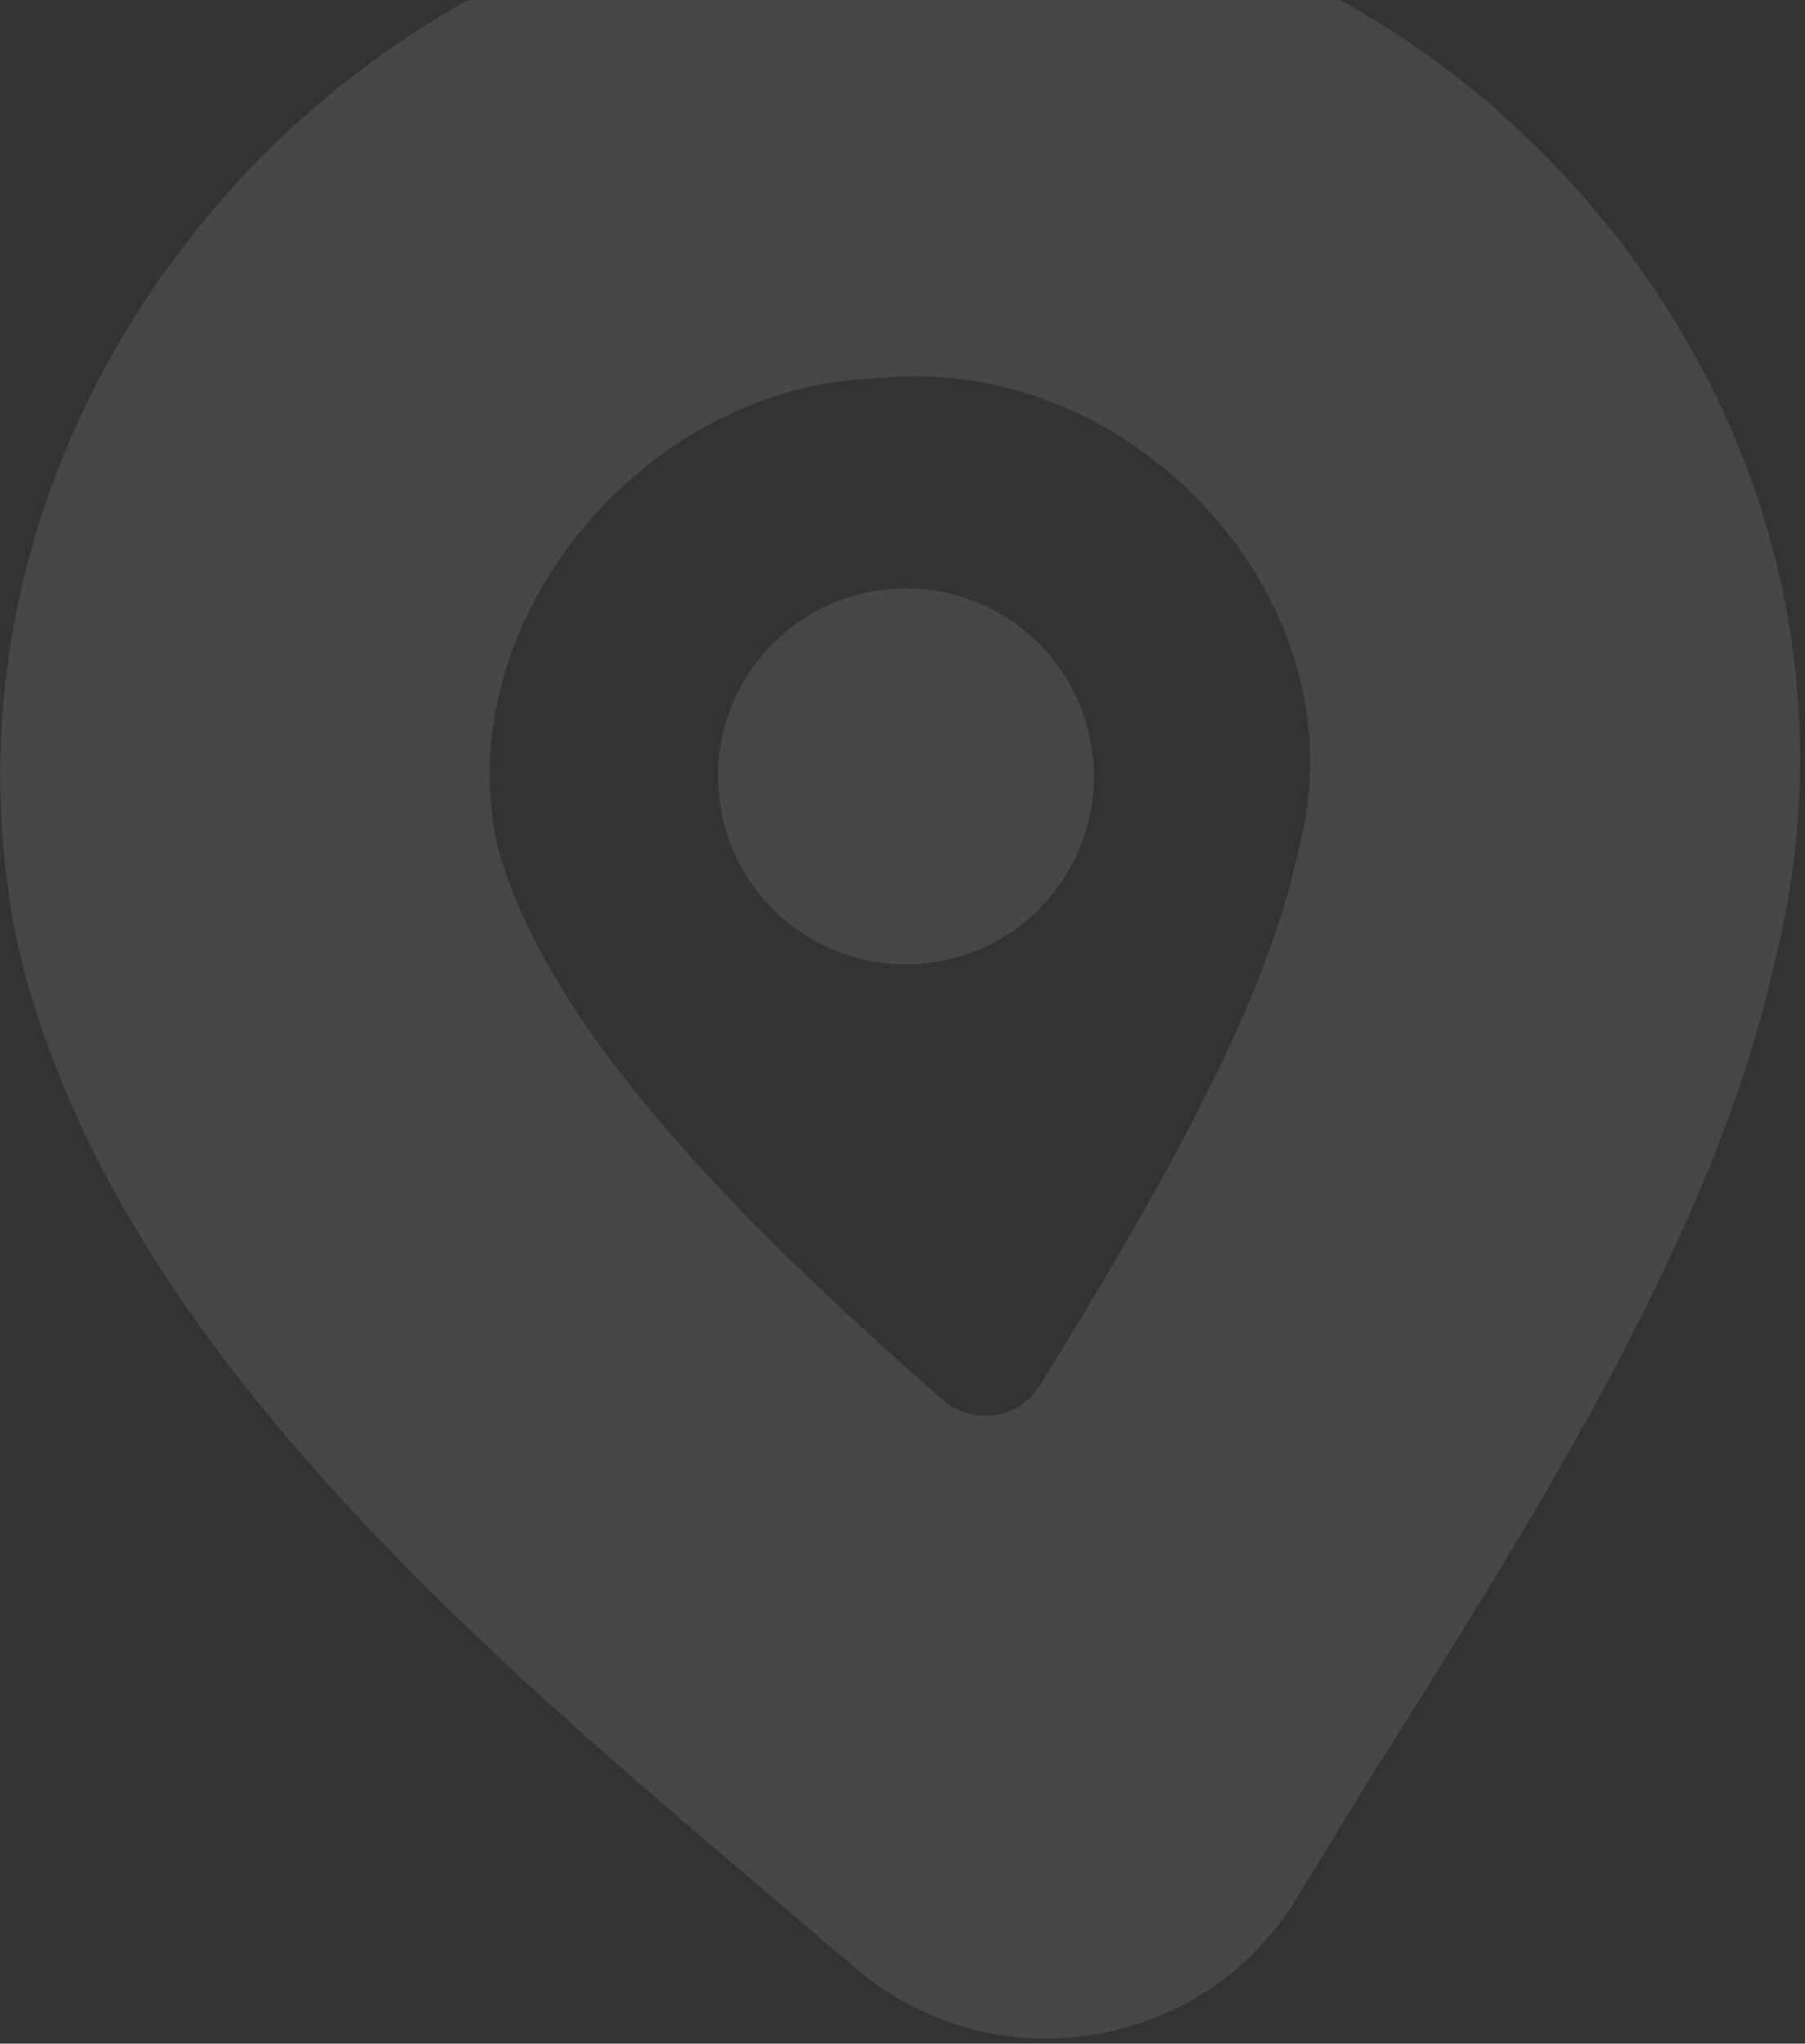 <svg width="349" height="395" viewBox="0 0 349 395" fill="none" xmlns="http://www.w3.org/2000/svg">
<rect x="0" y="0" width="349" height="395" fill="#333333" stroke="none"/>
<path d="M147.321 -19.225C152.345 -19.969 157.408 -20.48 162.511 -20.76C216.778 -25.609 270.807 -3.203 307.268 39.316C343.193 81.22 356.193 134.772 343.019 186.409C331.623 237.875 297.212 292.434 266.829 340.61C264.296 344.623 258.085 354.802 250.836 366.747C232.74 396.553 192.09 403.107 165.534 380.501L147.536 365.182C92.146 318.14 23.207 259.599 4.255 186.112L3.938 184.794C-6.745 137.787 4.725 87.835 35.404 47.733C63.444 11.082 103.573 -12.747 147.326 -19.226L147.321 -19.225ZM182.318 270.603C188.072 275.643 196.997 274.293 201.027 267.794C223.08 232.213 244.408 194.968 250.708 165.796L251.183 163.821C256.883 142.04 251.061 118.953 235.213 100.473C218.519 80.993 194.266 70.744 170.344 73.047L168.047 73.207C146.394 74.247 124.956 86.005 110.68 104.665C97.162 122.334 91.867 143.652 96.103 163.248C105.731 199.209 144.155 237.172 182.318 270.603Z" fill="white" fill-opacity="0.1"/>
<path d="M180.481 186.006C200.332 183.067 214.042 164.591 211.102 144.74C208.163 124.889 189.687 111.179 169.836 114.118C149.985 117.058 136.275 135.533 139.214 155.385C142.154 175.236 160.629 188.946 180.481 186.006Z" fill="white" fill-opacity="0.1"/>
</svg>
